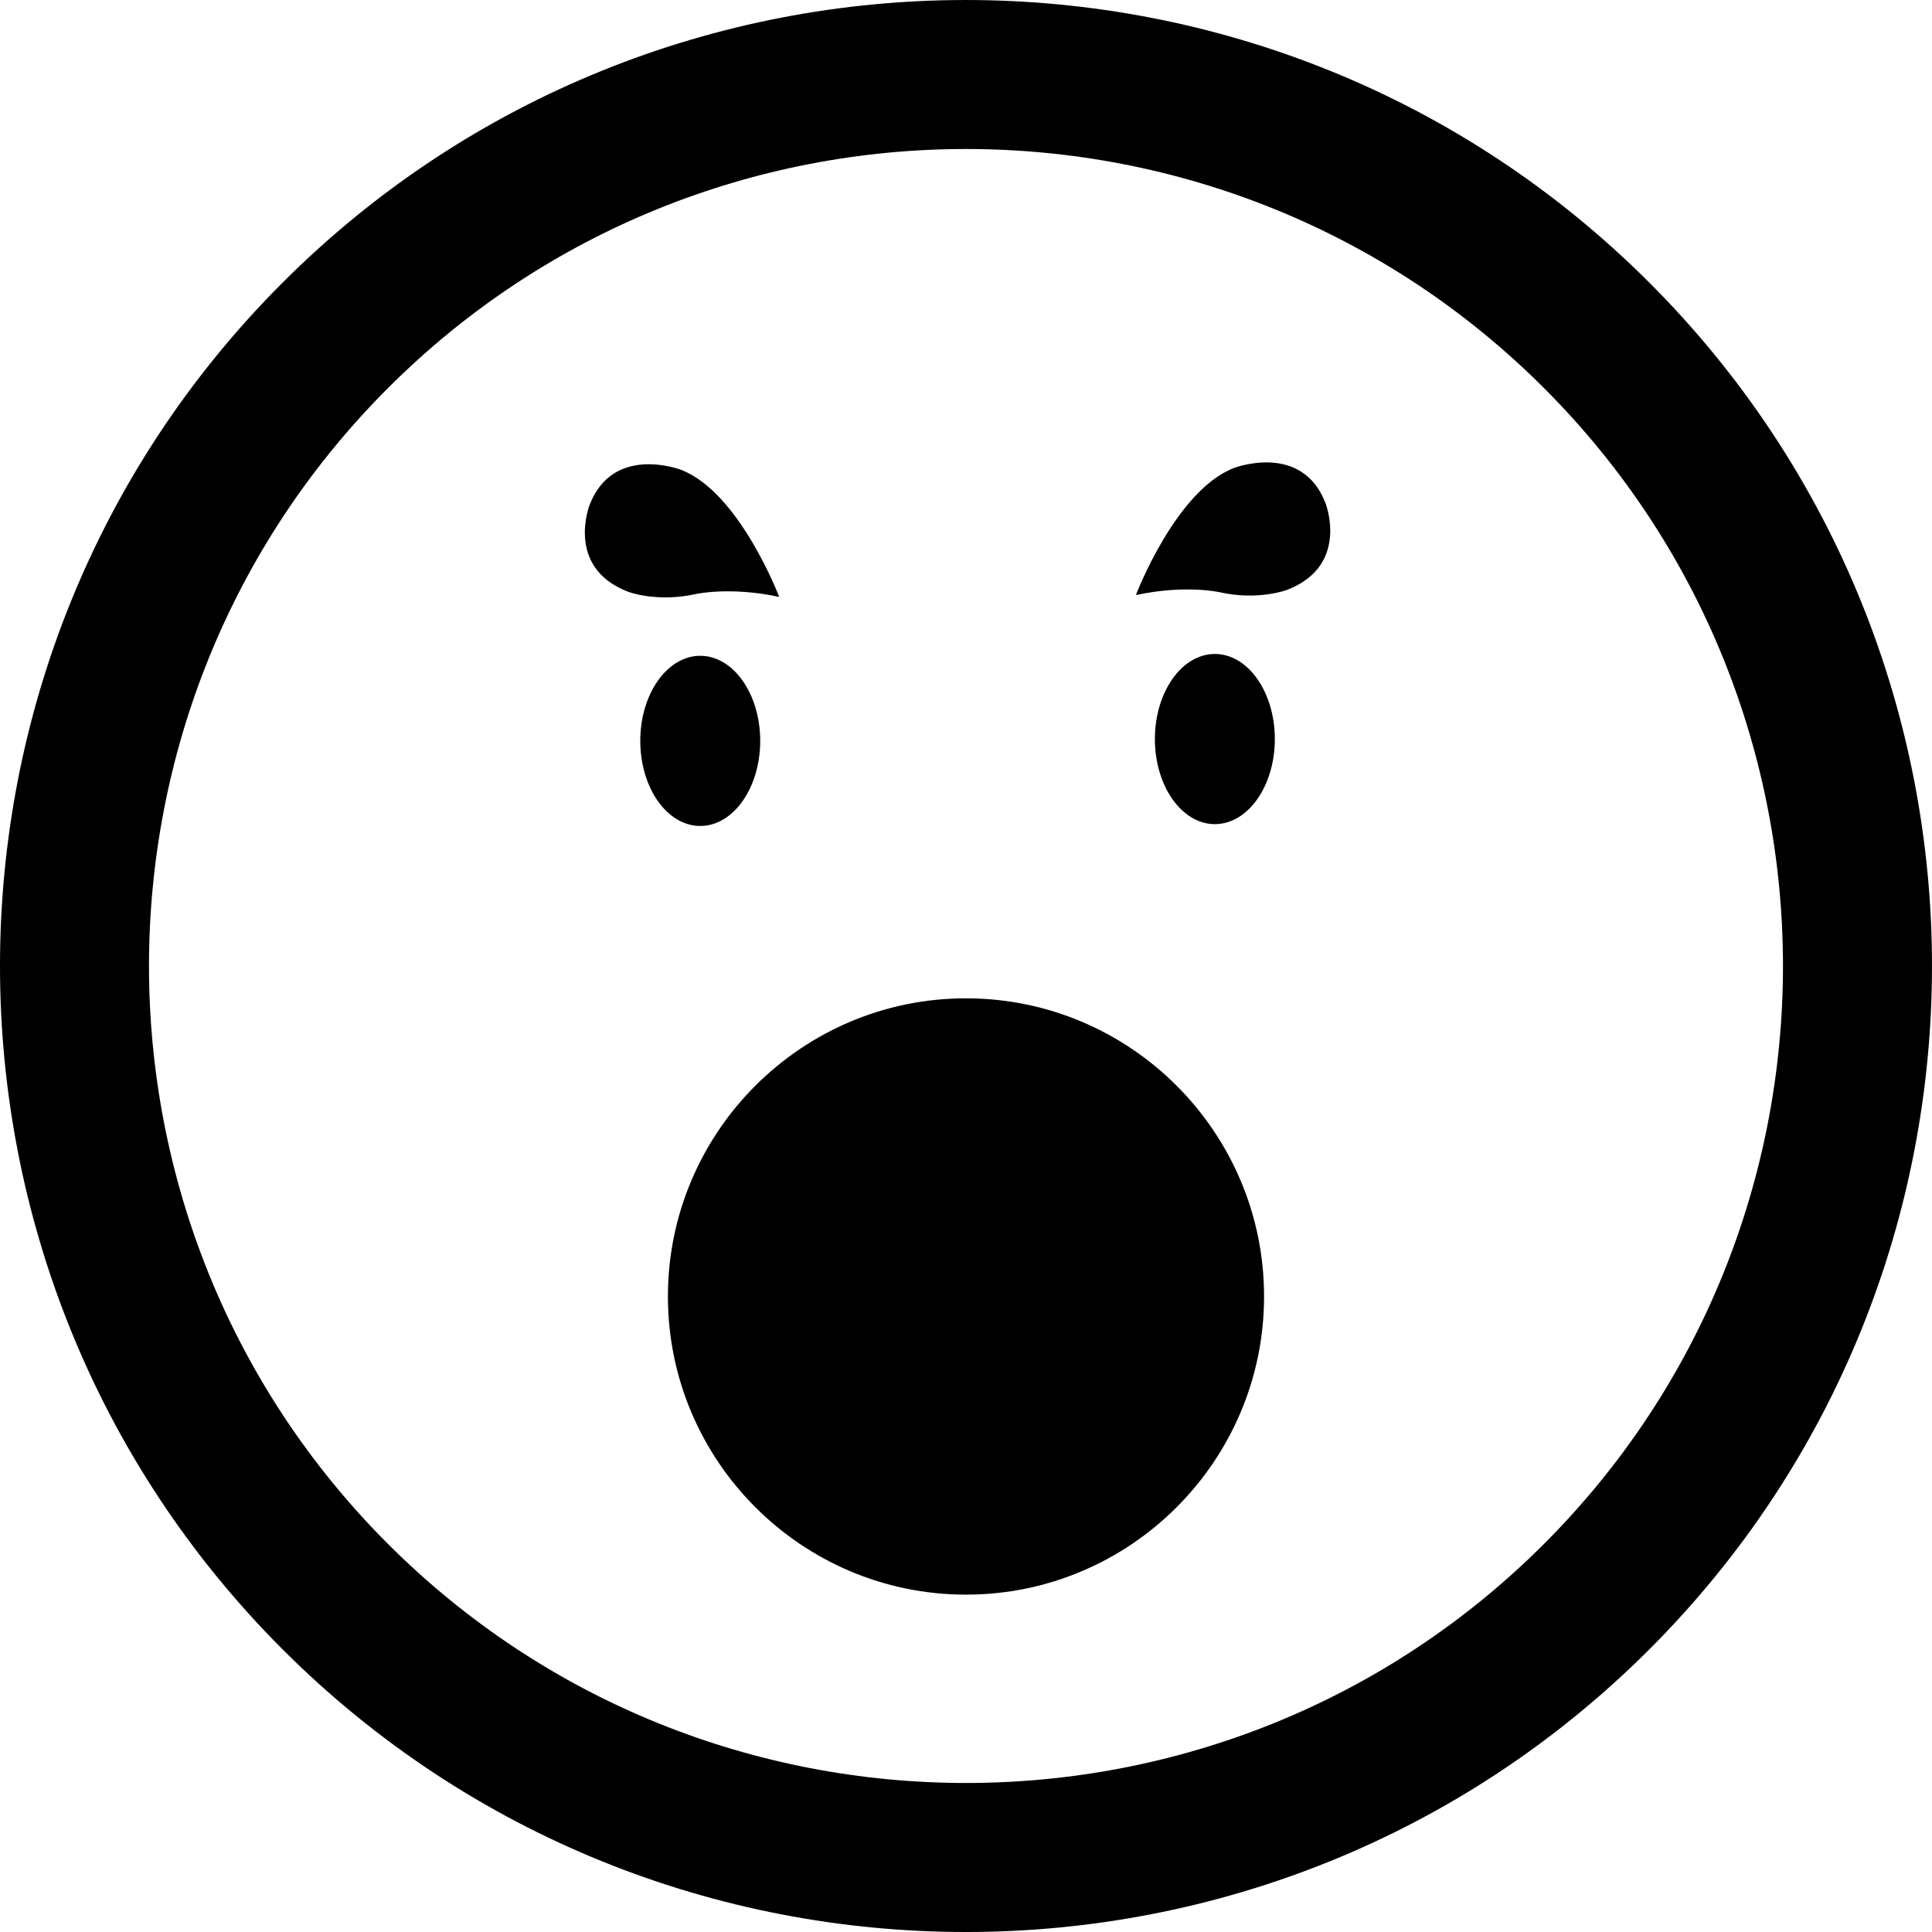 <?xml version="1.0" encoding="iso-8859-1"?>
<!-- Generator: Adobe Illustrator 16.0.0, SVG Export Plug-In . SVG Version: 6.00 Build 0)  -->
<!DOCTYPE svg PUBLIC "-//W3C//DTD SVG 1.1//EN" "http://www.w3.org/Graphics/SVG/1.1/DTD/svg11.dtd">
<svg version="1.1" id="Capa_1" xmlns="http://www.w3.org/2000/svg" xmlns:xlink="http://www.w3.org/1999/xlink" x="0px" y="0px"
	 width="106.059px" height="106.059px" viewBox="0 0 106.059 106.059" style="enable-background:new 0 0 106.059 106.059;"
	 xml:space="preserve">
<g>
	<path d="M15.515,15.513C-5.173,36.199-5.171,69.857,15.517,90.547c20.682,20.684,54.341,20.684,75.027-0.005
		c20.687-20.685,20.685-54.341,0.002-75.024C69.858-5.171,36.199-5.171,15.515,15.513z M84.757,84.758
		c-17.494,17.493-45.96,17.495-63.455,0.002c-17.498-17.497-17.496-45.966,0-63.46C38.796,3.807,67.261,3.805,84.759,21.303
		C102.253,38.796,102.251,67.264,84.757,84.758z M34.465,32.479c-3.46-1.343-2.093-4.774-2.093-4.774
		c1.303-3.355,5.027-1.91,5.027-1.91c3.202,1.244,5.376,6.973,5.376,6.973c-2.719-0.586-4.6-0.154-4.6-0.154
		C36.039,33.09,34.465,32.479,34.465,32.479z M38.441,45.342c-1.818,0-3.292-2.091-3.292-4.671c0-2.578,1.475-4.67,3.292-4.67
		s3.292,2.092,3.292,4.67C41.732,43.251,40.258,45.342,38.441,45.342z M72.759,27.605c0,0,1.367,3.43-2.093,4.773
		c0,0-1.574,0.611-3.71,0.133c0,0-1.88-0.43-4.6,0.156c0,0,2.174-5.729,5.376-6.974C67.732,25.694,71.456,24.248,72.759,27.605z
		 M69.983,40.57c0,2.58-1.476,4.672-3.292,4.672c-1.817,0-3.292-2.092-3.292-4.672c0-2.578,1.475-4.67,3.292-4.67
		C68.508,35.9,69.983,37.992,69.983,40.57z M69.392,71.169c0,9.026-7.34,16.37-16.362,16.37c-9.023,0-16.364-7.344-16.364-16.37
		c0-9.023,7.34-16.365,16.363-16.365C62.051,54.804,69.392,62.145,69.392,71.169z"/>
</g>
<g>
</g>
<g>
</g>
<g>
</g>
<g>
</g>
<g>
</g>
<g>
</g>
<g>
</g>
<g>
</g>
<g>
</g>
<g>
</g>
<g>
</g>
<g>
</g>
<g>
</g>
<g>
</g>
<g>
</g>
</svg>
